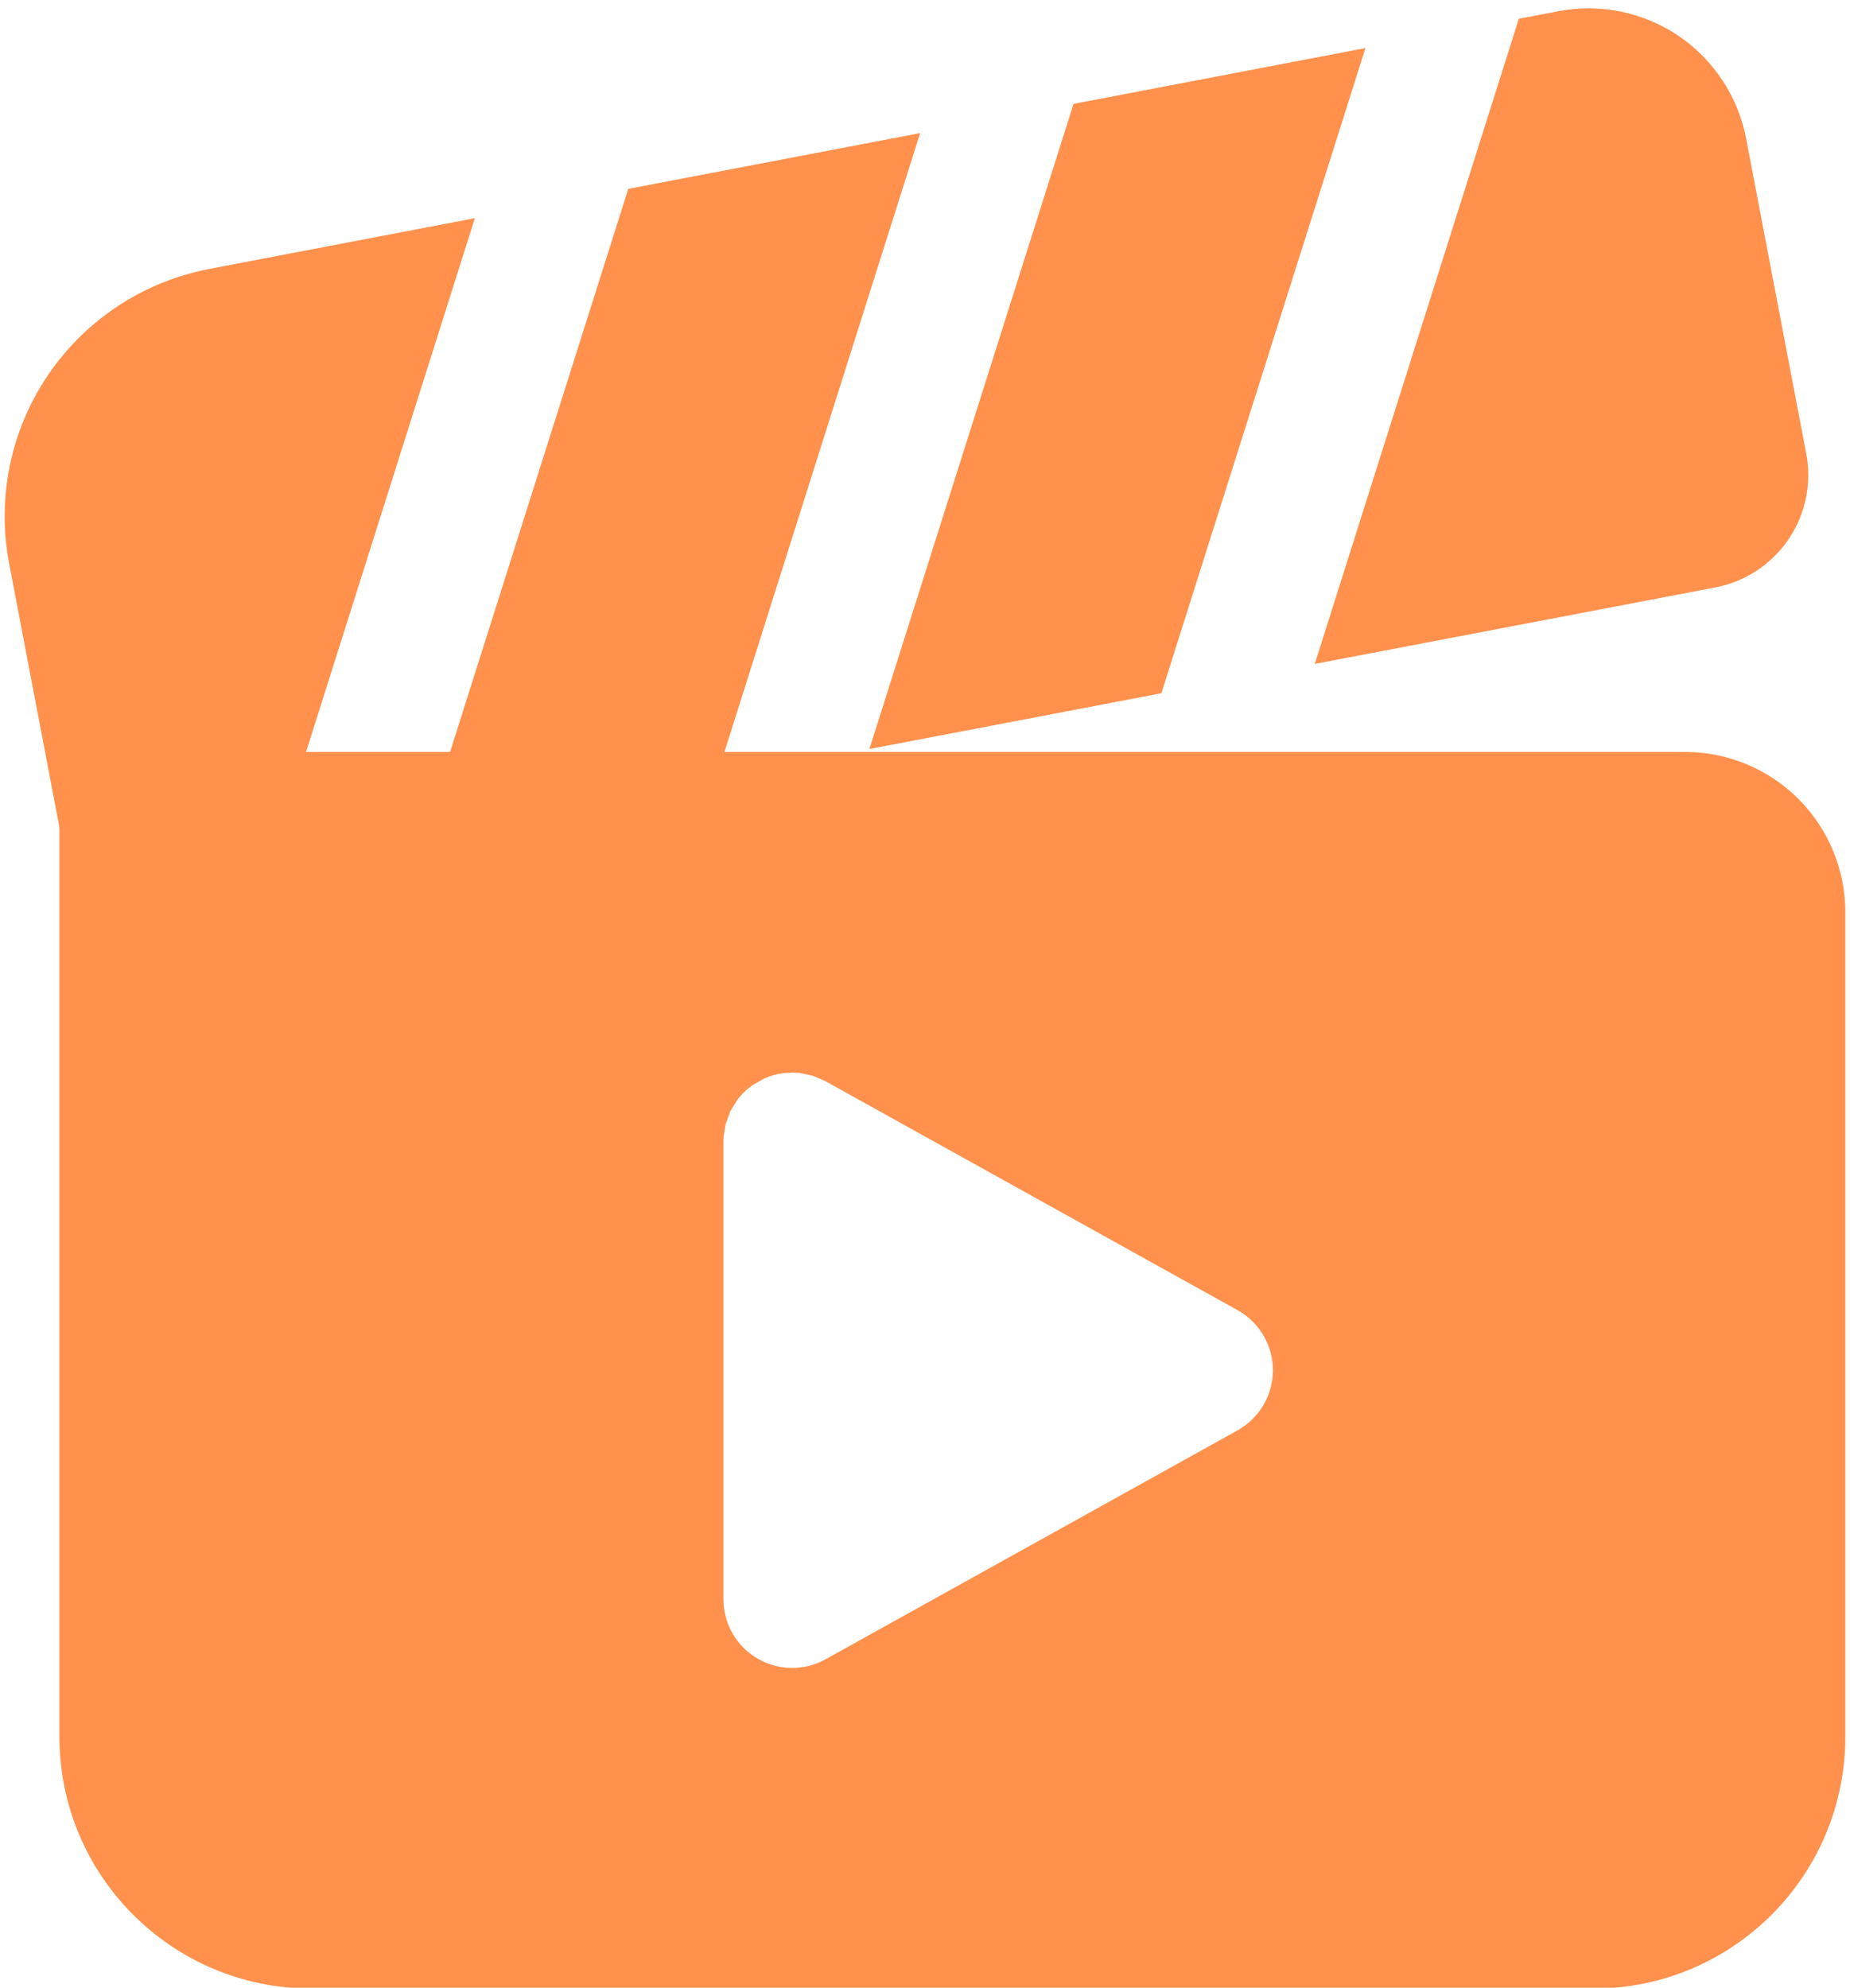 <?xml version="1.0" encoding="UTF-8" standalone="no"?><svg xmlns="http://www.w3.org/2000/svg" xmlns:xlink="http://www.w3.org/1999/xlink" clip-rule="evenodd" fill="#ff914d" fill-rule="evenodd" height="21.7" preserveAspectRatio="xMidYMid meet" stroke-linejoin="round" stroke-miterlimit="2" version="1" viewBox="1.9 1.1 20.2 21.7" width="20.2" zoomAndPan="magnify"><g id="change1_1"><path d="M7.085,3.482l-2.9,0.554c-0.716,0.137 -1.349,0.553 -1.759,1.156c-0.41,0.603 -0.563,1.345 -0.426,2.061c0.261,1.367 0.562,2.947 0.562,2.947c0.078,0.407 0.471,0.673 0.878,0.596l1.417,-0.271l2.228,-7.043Zm2.634,6.115l-3.188,0.608l2.229,-7.043l3.187,-0.609l-2.228,7.044Zm4.862,-0.929l-3.188,0.609l2.229,-7.043l3.187,-0.609l-2.228,7.043Zm3.903,-7.363l-2.228,7.043l4.373,-0.835c0.326,-0.062 0.613,-0.251 0.8,-0.526c0.186,-0.274 0.256,-0.611 0.193,-0.936l-0.656,-3.438c-0.087,-0.456 -0.352,-0.859 -0.736,-1.12c-0.384,-0.26 -0.855,-0.358 -1.311,-0.271l-0.435,0.083Z"/><path d="M22.049,11.059c0,-0.464 -0.184,-0.909 -0.512,-1.237c-0.329,-0.329 -0.774,-0.513 -1.238,-0.513c-3.782,-0 -17,-0 -17,-0c-0.414,-0 -0.75,0.336 -0.75,0.75l0,10c0,1.519 1.231,2.75 2.75,2.75c3.463,-0 10.537,-0 14,-0c1.519,0 2.75,-1.231 2.75,-2.75l0,-9Zm-11.492,1.75l-0.11,0.007c-0.072,0.01 -0.14,0.03 -0.204,0.059l-0.127,0.072l-0.016,0.012c-0.057,0.042 -0.107,0.092 -0.151,0.15l-0.076,0.125l-0.05,0.138l-0.023,0.143l-0.001,0.044l0,5c0,0.266 0.141,0.512 0.37,0.646c0.229,0.135 0.512,0.139 0.744,0.01l4.5,-2.5c0.238,-0.133 0.386,-0.384 0.386,-0.656c0,-0.272 -0.148,-0.523 -0.386,-0.656l-4.506,-2.503l-0.135,-0.057l-0.142,-0.03l-0.073,-0.004Z"/></g></svg>